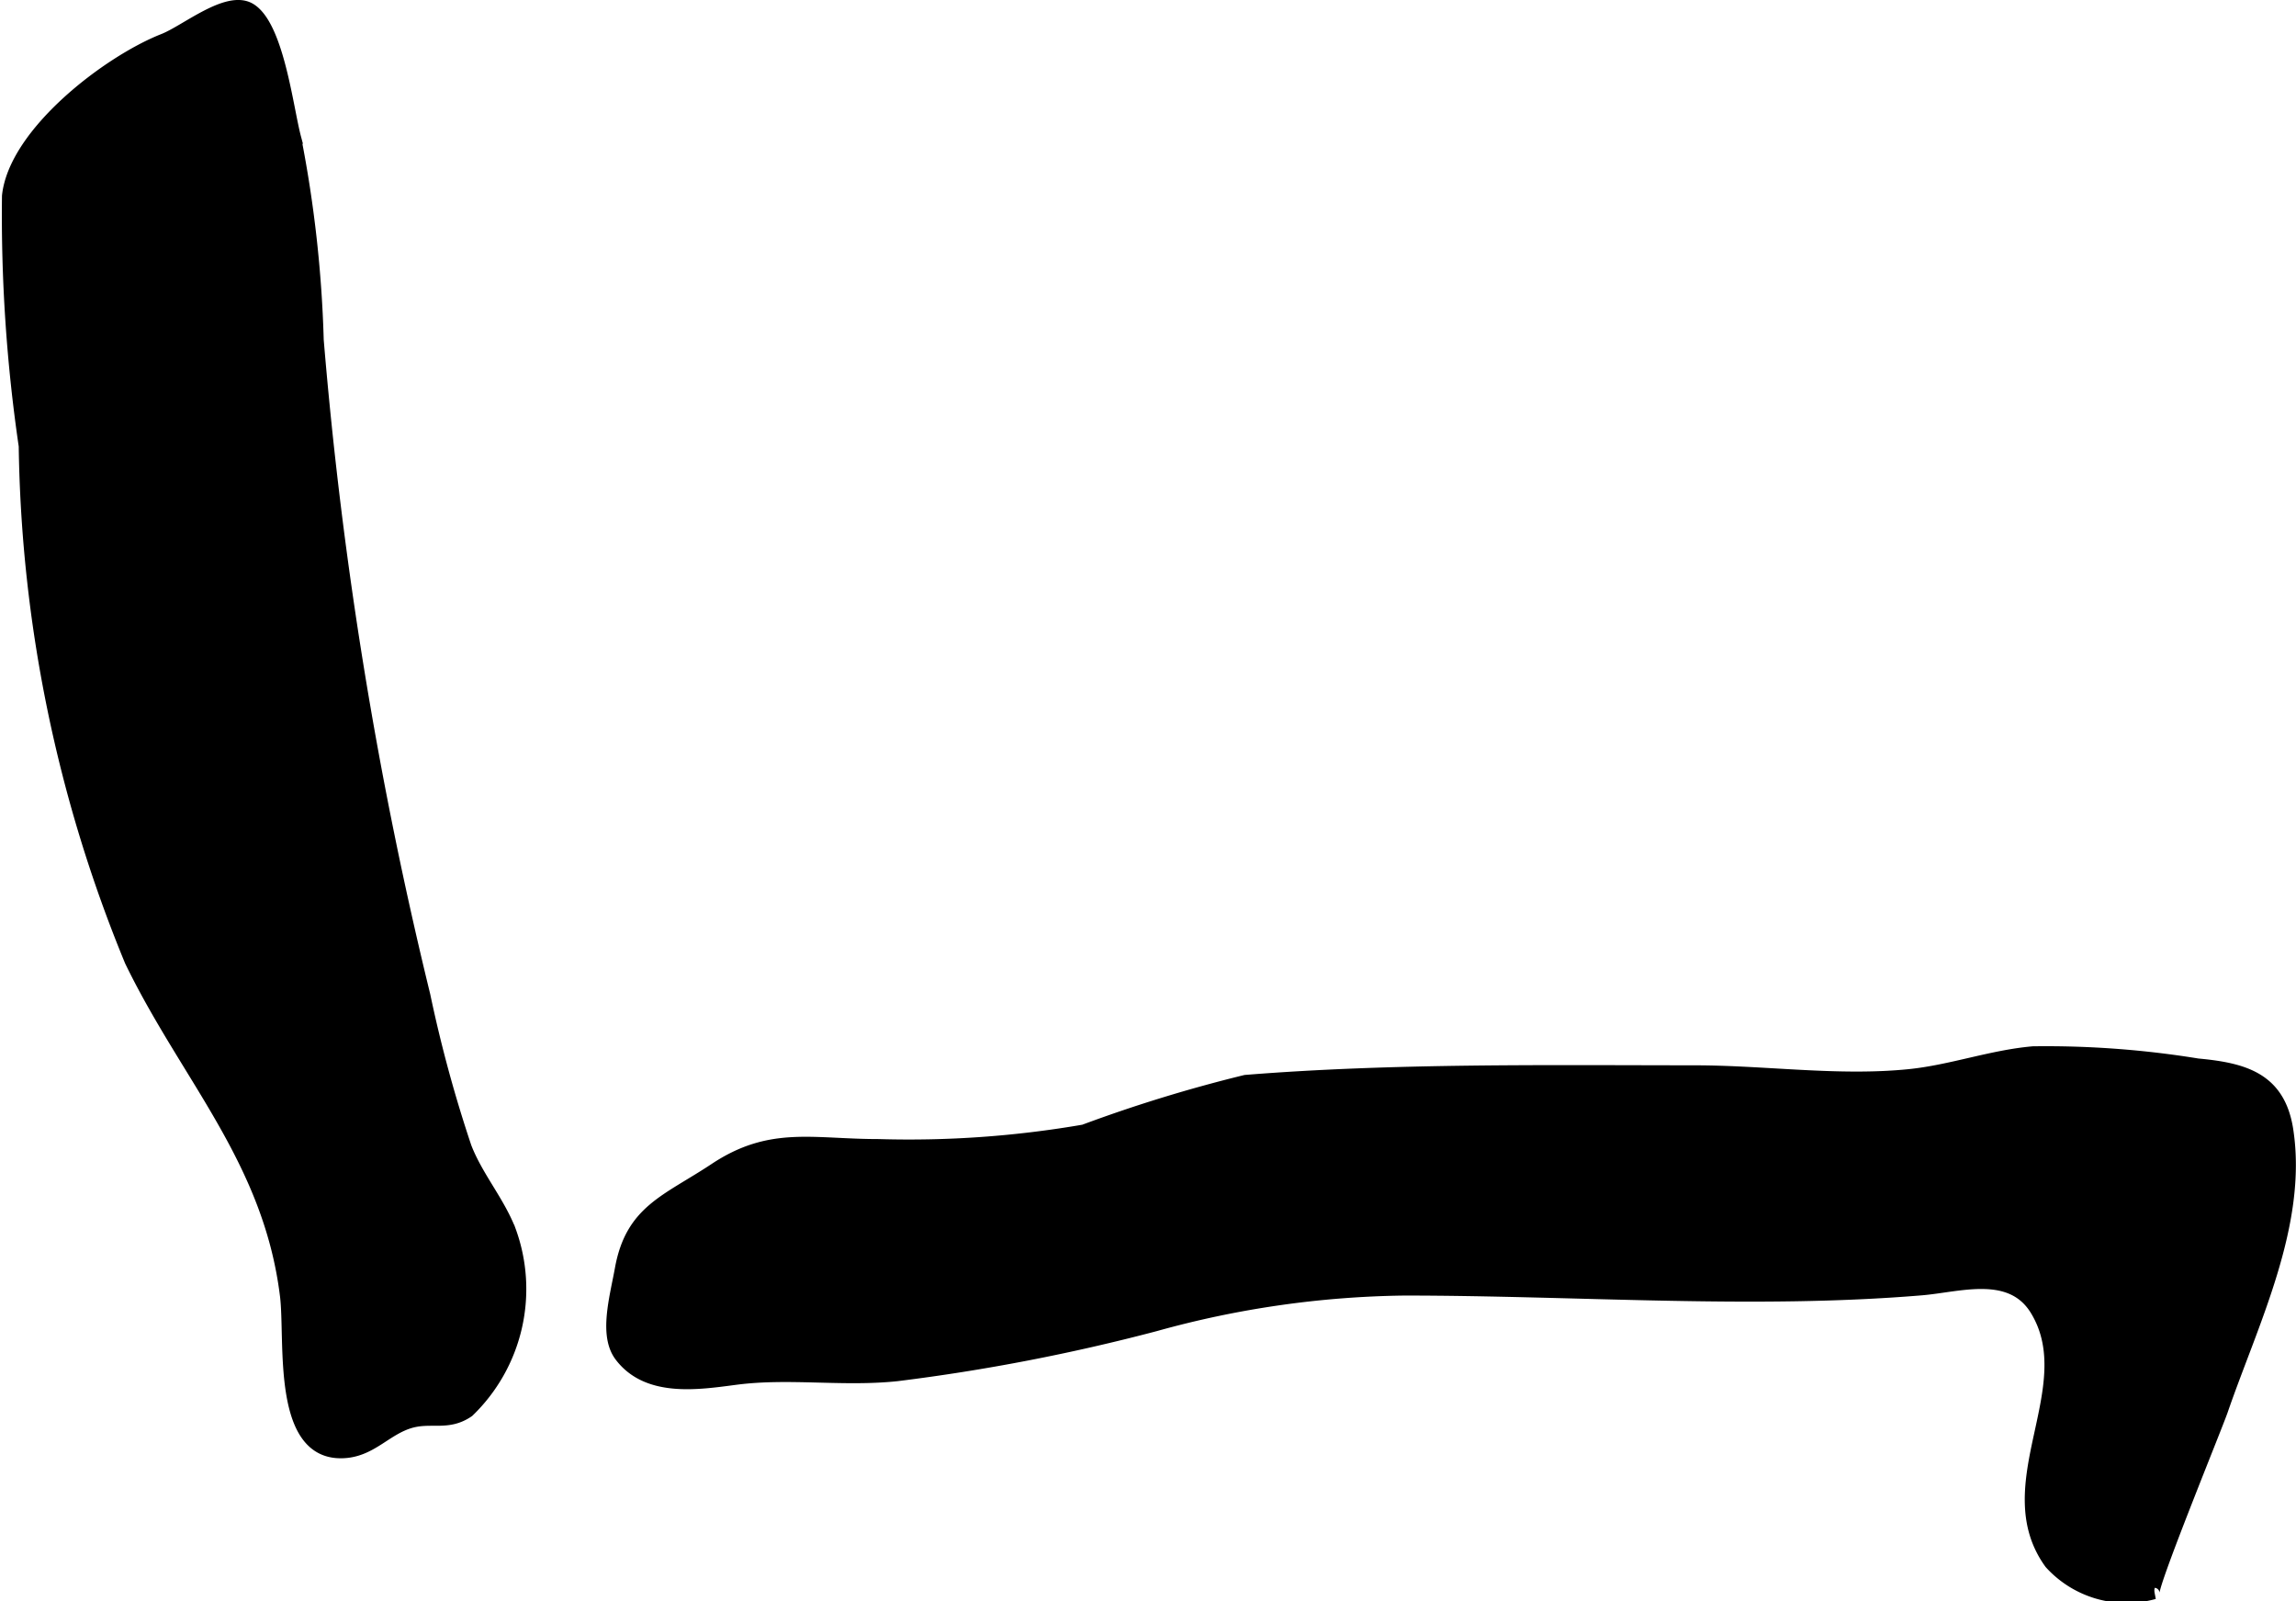 <?xml version="1.0" encoding="UTF-8"?>
<svg xmlns="http://www.w3.org/2000/svg"
     version="1.1"
     width="10.643mm"
     height="7.422mm"
     viewBox="0 0 30.169 21.04">
   <defs>
      <style type="text/css"><![CDATA[
      .a {
        stroke: #000;
        stroke-miterlimit: 10;
        stroke-width: 0.15px;
        fill-rule: evenodd;
      }
    ]]></style>
   </defs>
   <path class="a"
         d="M4.178,4.467a55.612,55.612,0,0,0,1.401,8.61,17.679,17.679,0,0,0,.543,1.997c.151.389.432.708.581,1.092a2.236,2.236,0,0,1-.547,2.38c-.267.184-.483.066-.756.141-.315.088-.503.358-.846.394-.924.093-.728-1.462-.801-2.056-.218-1.777-1.301-2.87-2.041-4.397A18.393,18.393,0,0,1,.32,5.86a20.915,20.915,0,0,1-.22-3.286C.188,1.744,1.415.805,2.147.517c.297-.117.839-.578,1.138-.403.372.219.493,1.313.597,1.7A16.104,16.104,0,0,1,4.178,4.467Z"/>
   <path class="a"
         d="M21.9,17.015c-1.155-.022-2.312-.068-3.448-.068a12.766,12.766,0,0,0-3.272.47,25.674,25.674,0,0,1-3.392.655c-.714.076-1.425-.045-2.13.049-.494.065-1.154.166-1.509-.303-.208-.275-.065-.762.005-1.148.14-.77.607-.896,1.237-1.314.736-.489,1.281-.315,2.153-.315a13.479,13.479,0,0,0,2.697-.191,19.053,19.053,0,0,1,2.124-.652c1.943-.156,3.96-.127,5.911-.126.931.001,1.883.144,2.811.05.552-.056,1.077-.252,1.629-.3a12.426,12.426,0,0,1,2.162.16c.605.056,1.075.181,1.181.863.192,1.242-.464,2.543-.857,3.685-.075.219-.975,2.414-.895,2.406a1.354,1.354,0,0,1-1.369-.395c-.747-1.032.434-2.304-.186-3.326-.33-.544-1.012-.31-1.512-.27C24.142,17.036,23.022,17.037,21.9,17.015Z"/>
</svg>
